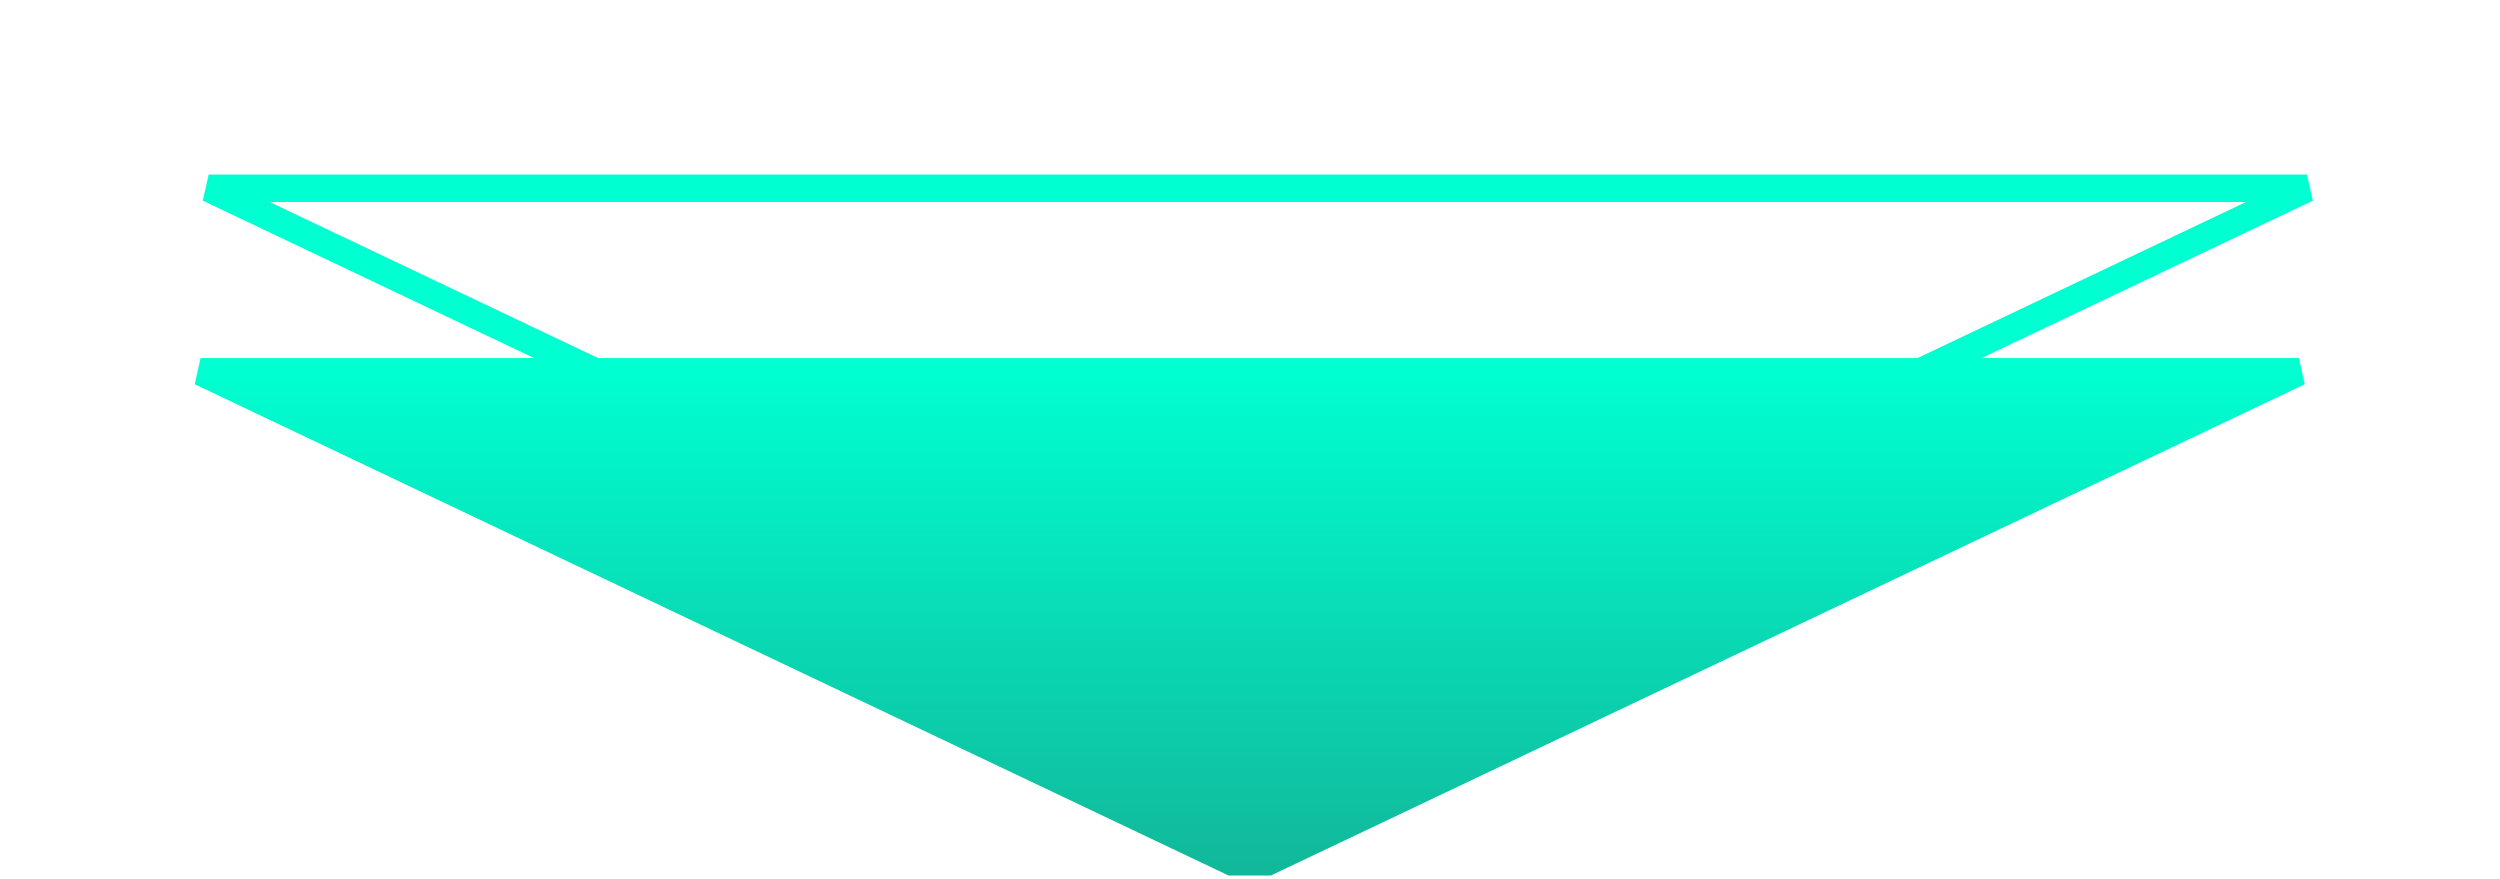 <?xml version="1.0" encoding="UTF-8"?> <svg xmlns="http://www.w3.org/2000/svg" width="91" height="32" viewBox="0 0 91 32" fill="none"> <g clip-path="url(#clip0_26_197)"> <path d="M83.972 6.852L45.784 24.998L7.595 6.852H83.972Z" stroke="#00FFD1"></path> <path d="M83.679 13.534L45.49 31.681L7.302 13.534H83.679Z" fill="url(#paint0_linear_26_197)" stroke="url(#paint1_linear_26_197)"></path> </g> <defs> <linearGradient id="paint0_linear_26_197" x1="45.49" y1="13.534" x2="45.49" y2="31.681" gradientUnits="userSpaceOnUse"> <stop stop-color="#00FFD1"></stop> <stop offset="1" stop-color="#11B89A"></stop> </linearGradient> <linearGradient id="paint1_linear_26_197" x1="45.49" y1="13.534" x2="45.49" y2="31.681" gradientUnits="userSpaceOnUse"> <stop stop-color="#00FFD1"></stop> <stop offset="1" stop-color="#11B89A"></stop> </linearGradient> <clipPath id="clip0_26_197"> <rect width="89.57" height="31" fill="white" transform="translate(0.705 0.87)"></rect> </clipPath> </defs> </svg> 